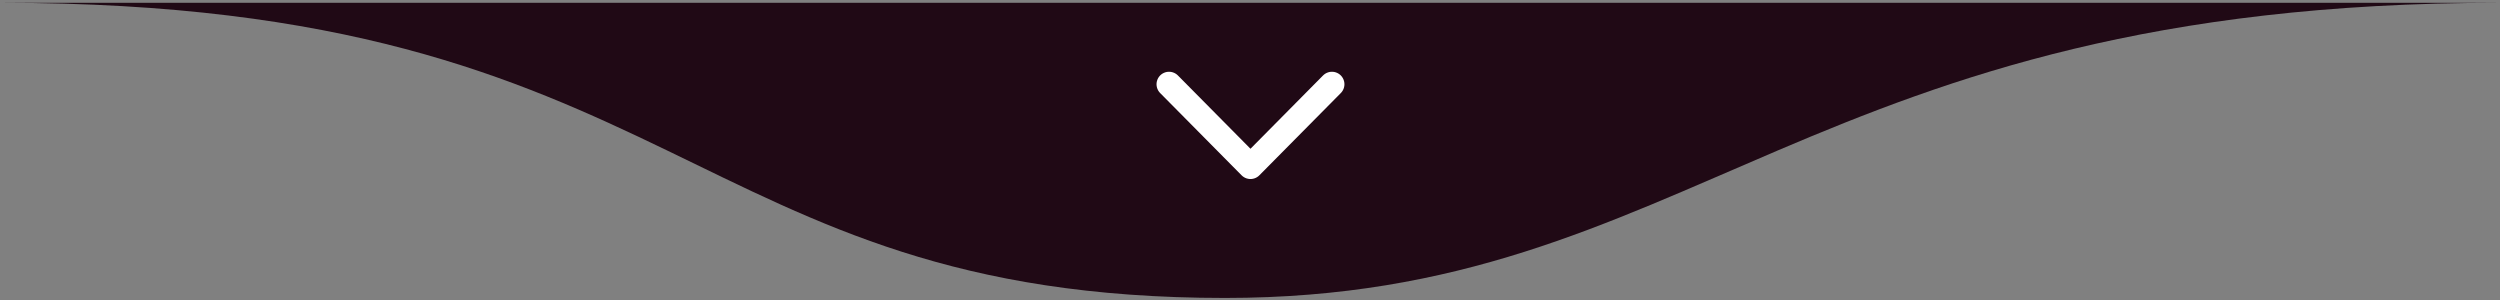 <svg xmlns="http://www.w3.org/2000/svg" width="200" height="24" viewBox="0 0 200 24" fill="none"><rect x="0" y="0" width="200" height="24" fill="#808080" stroke="none"/><path d="M97.999 23.836C54.783 23.836 54.783 0.225 0.151 0.225H199.925C144.477 0.225 135.508 23.836 97.999 23.836Z" fill="#200915"></path><path d="M93.522 8.74L100.038 15.322L106.555 8.74" fill="#200915"></path><path d="M93.522 6.74L100.038 13.322L106.555 6.74" stroke="white" stroke-width="2" stroke-linecap="round" stroke-linejoin="round"></path></svg>